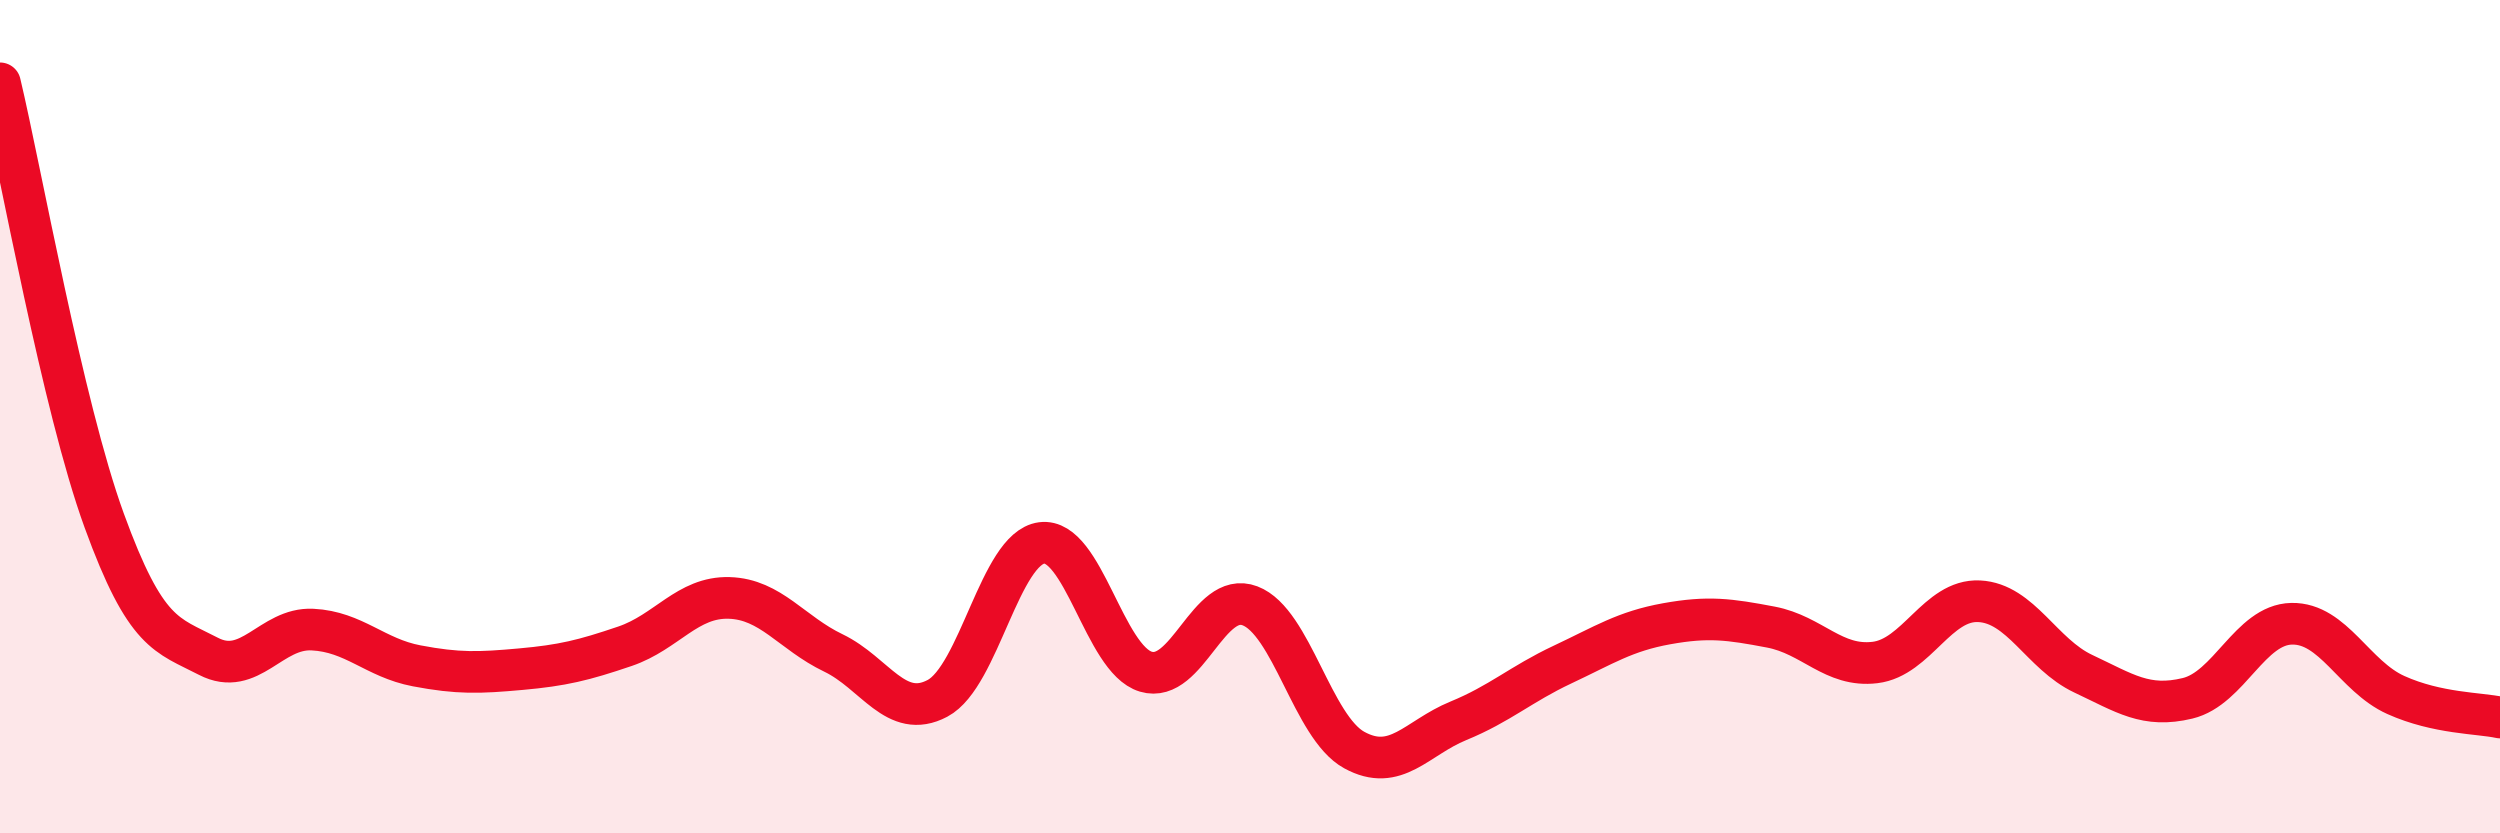 
    <svg width="60" height="20" viewBox="0 0 60 20" xmlns="http://www.w3.org/2000/svg">
      <path
        d="M 0,2 C 0.5,4.1 1.5,9.74 2.5,12.49 C 3.5,15.24 4,15.23 5,15.75 C 6,16.27 6.5,15.06 7.5,15.11 C 8.5,15.16 9,15.79 10,15.98 C 11,16.17 11.5,16.15 12.5,16.06 C 13.5,15.97 14,15.85 15,15.51 C 16,15.17 16.5,14.32 17.5,14.35 C 18.5,14.38 19,15.19 20,15.67 C 21,16.15 21.5,17.29 22.5,16.76 C 23.5,16.23 24,13.16 25,13.03 C 26,12.9 26.5,15.82 27.5,16.12 C 28.5,16.42 29,14.16 30,14.54 C 31,14.92 31.5,17.45 32.5,18 C 33.5,18.55 34,17.71 35,17.3 C 36,16.89 36.5,16.42 37.5,15.95 C 38.5,15.48 39,15.15 40,14.97 C 41,14.79 41.5,14.86 42.5,15.05 C 43.5,15.24 44,16.02 45,15.9 C 46,15.78 46.5,14.38 47.5,14.43 C 48.5,14.48 49,15.7 50,16.17 C 51,16.64 51.5,17 52.5,16.76 C 53.5,16.52 54,14.99 55,14.97 C 56,14.95 56.5,16.23 57.5,16.68 C 58.5,17.13 59.5,17.11 60,17.22L60 20L0 20Z"
        fill="#EB0A25"
        opacity="0.1"
        stroke-linecap="round"
        stroke-linejoin="round"
      />
      <path
        d="M 0,2 C 0.5,4.1 1.5,9.74 2.5,12.49 C 3.5,15.24 4,15.23 5,15.75 C 6,16.27 6.5,15.06 7.5,15.11 C 8.5,15.16 9,15.79 10,15.98 C 11,16.17 11.5,16.15 12.5,16.06 C 13.5,15.97 14,15.85 15,15.51 C 16,15.17 16.5,14.32 17.5,14.35 C 18.5,14.38 19,15.19 20,15.67 C 21,16.15 21.5,17.29 22.5,16.76 C 23.5,16.23 24,13.16 25,13.03 C 26,12.9 26.5,15.82 27.5,16.12 C 28.5,16.42 29,14.16 30,14.54 C 31,14.92 31.5,17.45 32.5,18 C 33.5,18.55 34,17.71 35,17.3 C 36,16.89 36.5,16.42 37.5,15.95 C 38.5,15.48 39,15.15 40,14.97 C 41,14.79 41.5,14.86 42.5,15.05 C 43.5,15.24 44,16.02 45,15.9 C 46,15.78 46.5,14.38 47.5,14.43 C 48.5,14.48 49,15.7 50,16.17 C 51,16.64 51.5,17 52.5,16.76 C 53.5,16.52 54,14.99 55,14.97 C 56,14.95 56.5,16.23 57.5,16.68 C 58.5,17.13 59.5,17.11 60,17.22"
        stroke="#EB0A25"
        stroke-width="1"
        fill="none"
        stroke-linecap="round"
        stroke-linejoin="round"
      />
    </svg>
  